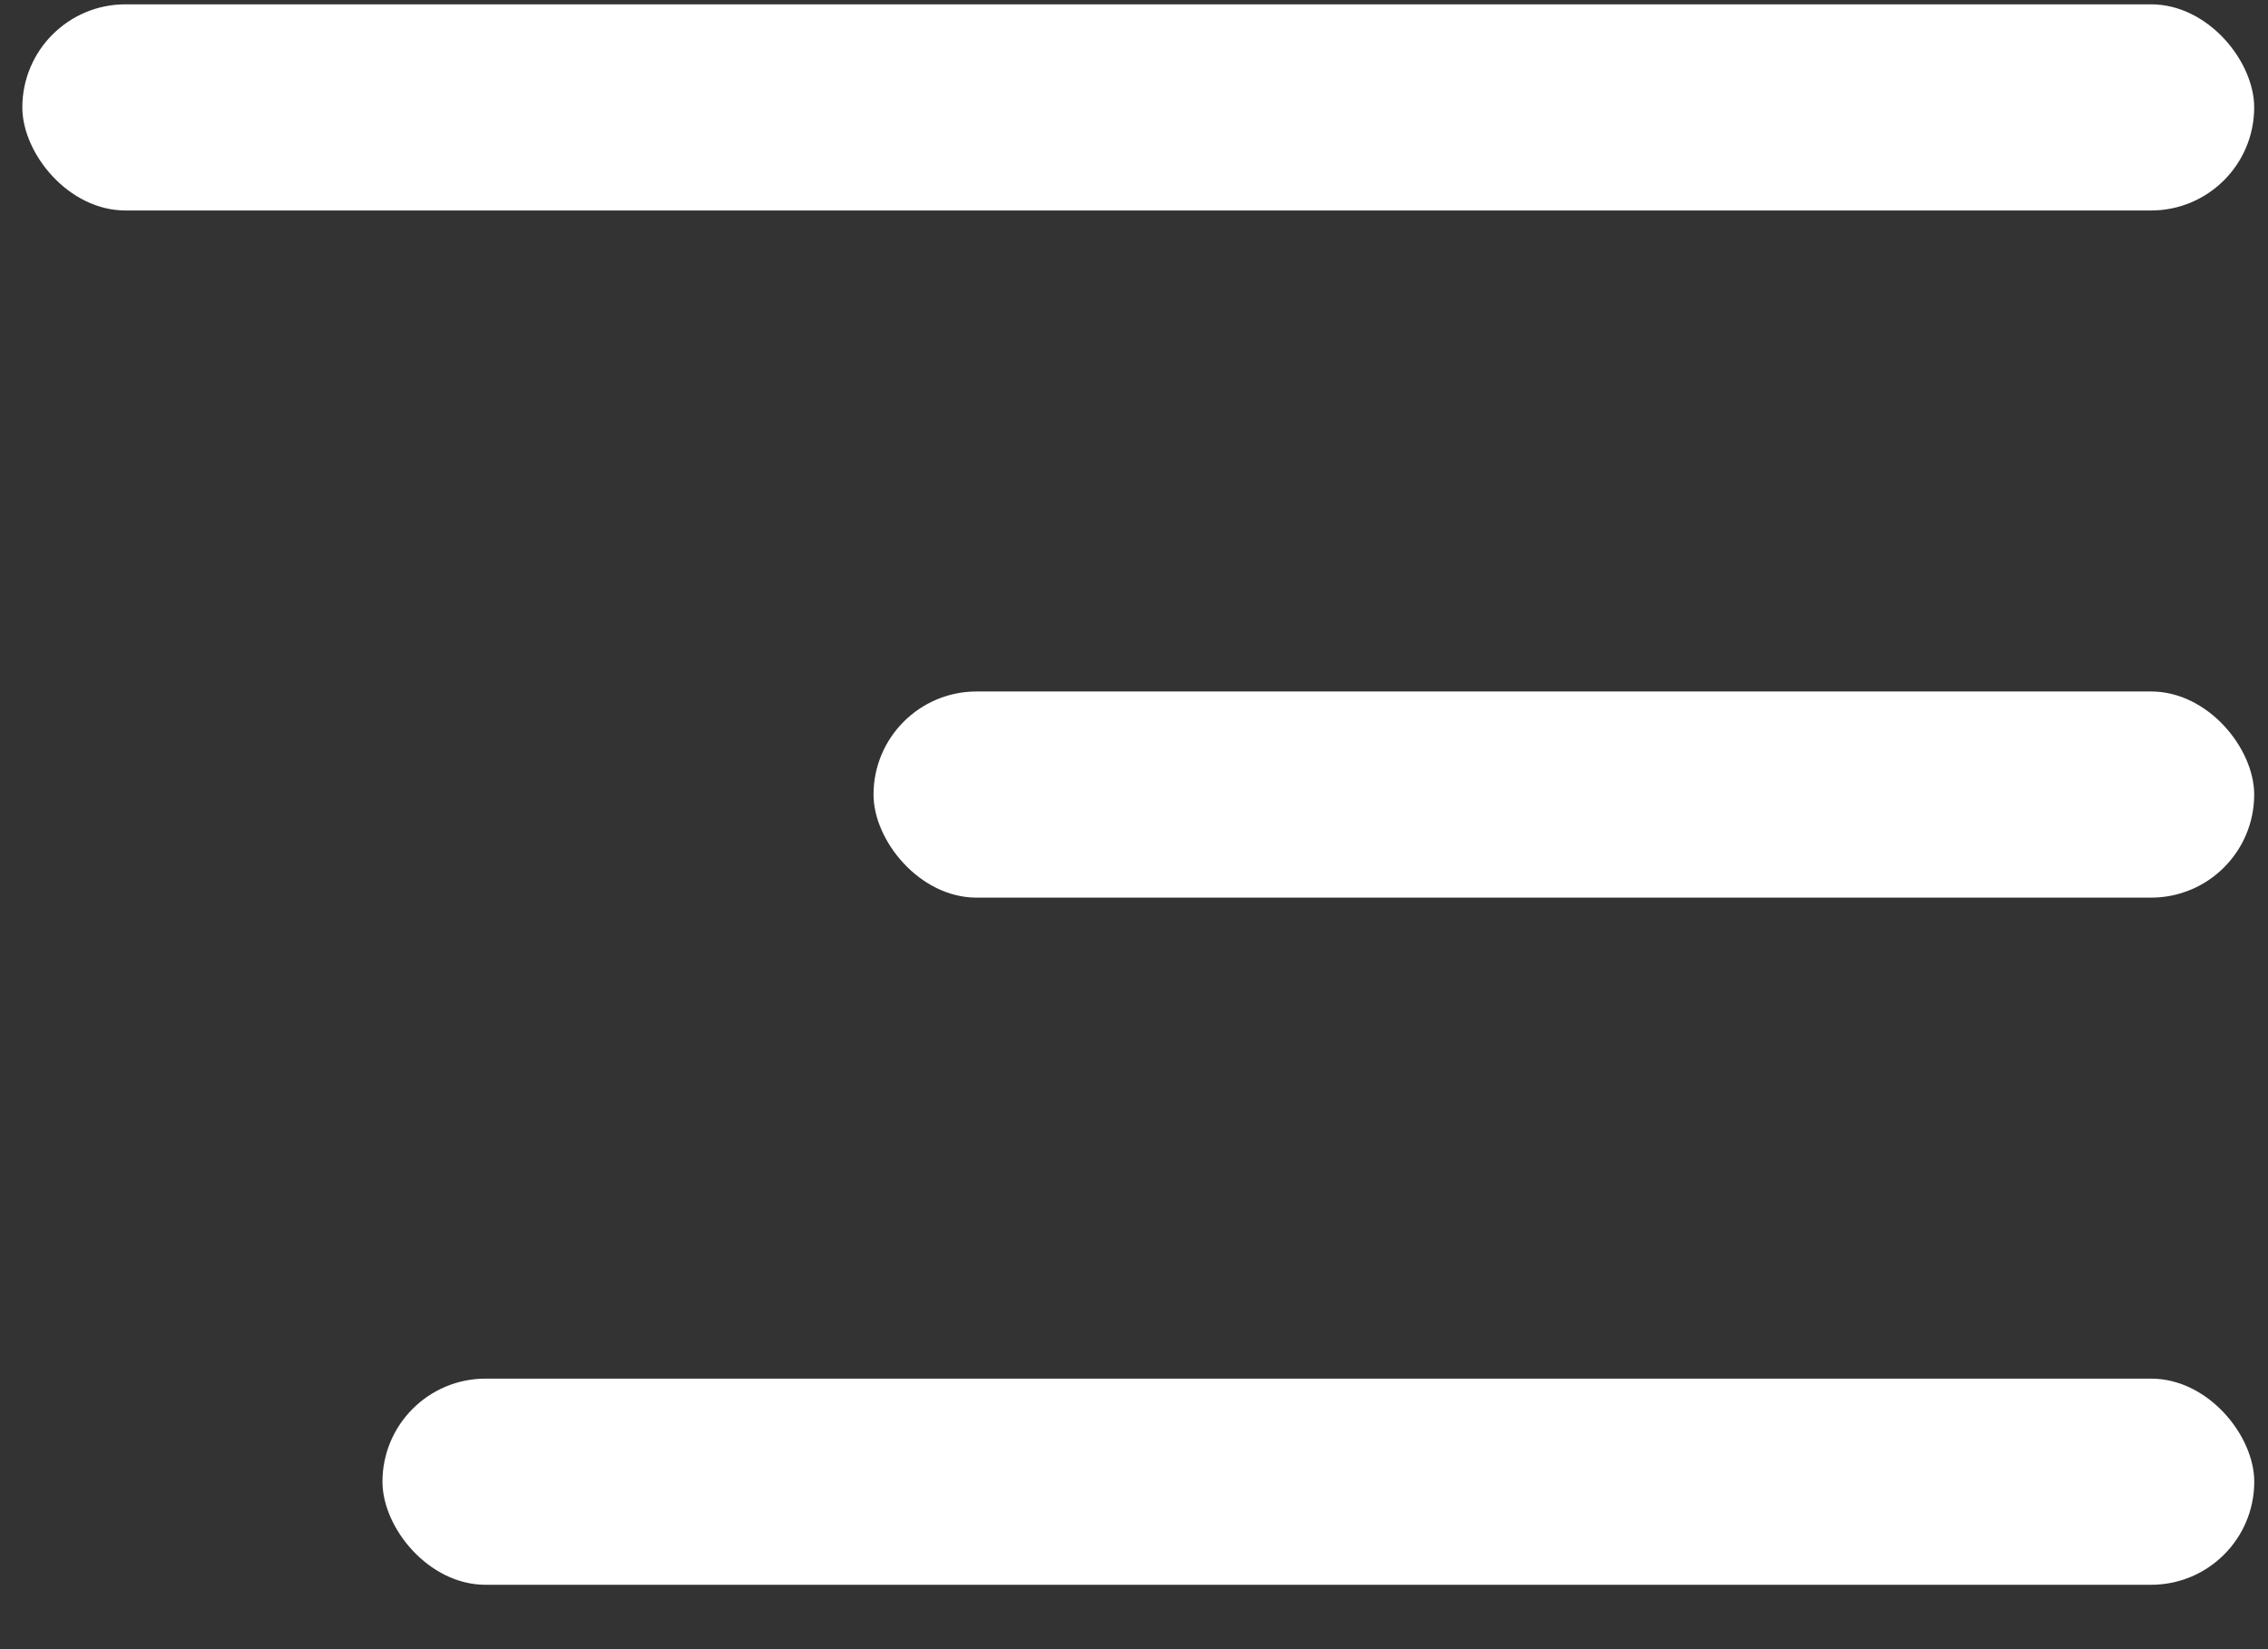 <svg width="33" height="24" viewBox="0 0 33 24" fill="none" xmlns="http://www.w3.org/2000/svg">
<rect x="0" y="0" width="33" height="24" fill="#333333" stroke="none"/>
<rect x="0.325" y="0.063" width="32.474" height="3" rx="1.5" fill="white"/>
<rect x="5.565" y="20.063" width="27.235" height="3" rx="1.5" fill="white"/>
<rect x="12.71" y="10.063" width="20.089" height="3" rx="1.5" fill="white"/>
</svg>

